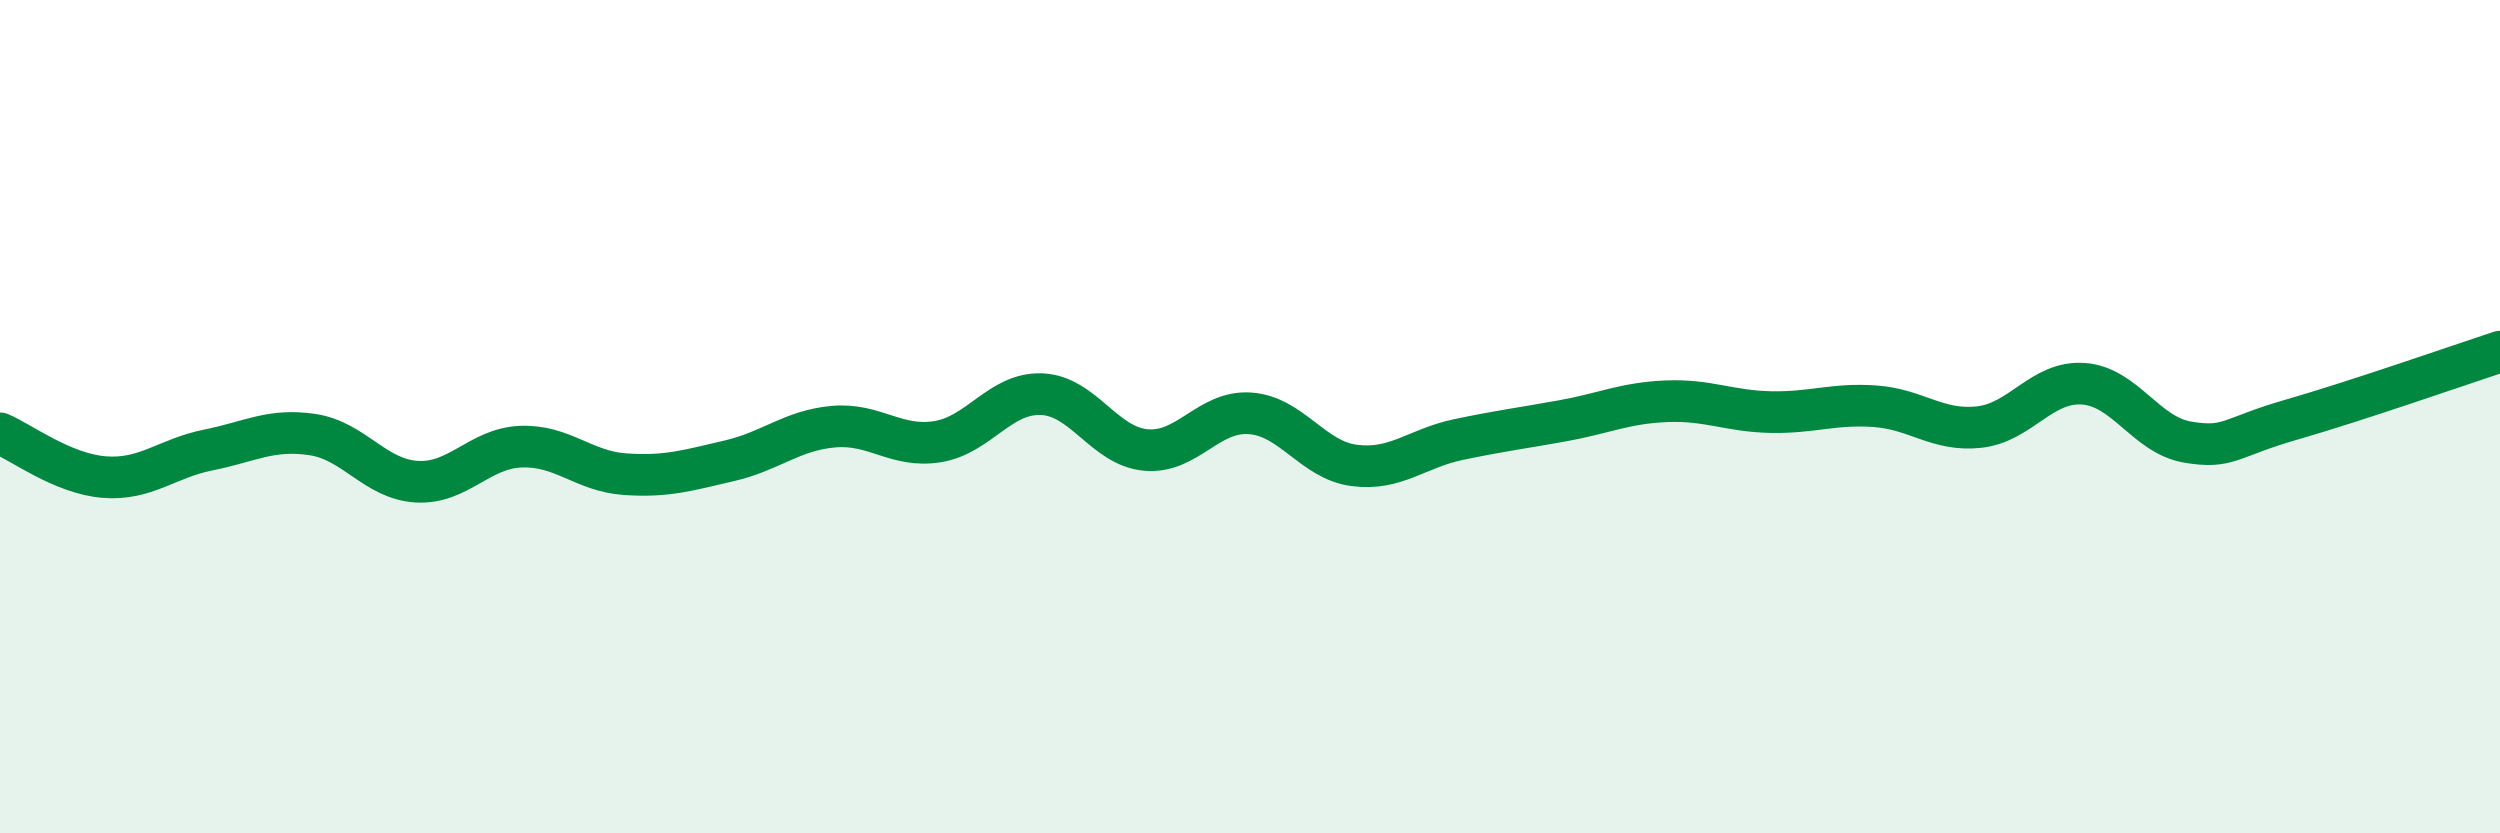 
    <svg width="60" height="20" viewBox="0 0 60 20" xmlns="http://www.w3.org/2000/svg">
      <path
        d="M 0,10.4 C 0.5,10.61 1.5,11.37 2.5,11.45 C 3.5,11.53 4,11 5,10.8 C 6,10.6 6.5,10.28 7.5,10.43 C 8.5,10.58 9,11.5 10,11.56 C 11,11.62 11.5,10.76 12.5,10.72 C 13.5,10.68 14,11.31 15,11.38 C 16,11.45 16.5,11.29 17.5,11.06 C 18.5,10.83 19,10.33 20,10.24 C 21,10.15 21.5,10.76 22.5,10.6 C 23.5,10.44 24,9.42 25,9.46 C 26,9.5 26.5,10.71 27.5,10.8 C 28.5,10.89 29,9.85 30,9.92 C 31,9.99 31.5,11.04 32.5,11.17 C 33.5,11.3 34,10.76 35,10.55 C 36,10.34 36.5,10.28 37.5,10.1 C 38.5,9.92 39,9.67 40,9.63 C 41,9.59 41.5,9.87 42.5,9.89 C 43.5,9.91 44,9.68 45,9.75 C 46,9.82 46.5,10.36 47.5,10.25 C 48.5,10.14 49,9.14 50,9.21 C 51,9.28 51.5,10.44 52.5,10.61 C 53.5,10.78 53.5,10.5 55,10.07 C 56.5,9.64 59,8.77 60,8.44L60 20L0 20Z"
        fill="#008740"
        opacity="0.1"
        stroke-linecap="round"
        stroke-linejoin="round"
      />
      <path
        d="M 0,10.4 C 0.5,10.61 1.5,11.37 2.5,11.45 C 3.5,11.53 4,11 5,10.8 C 6,10.6 6.5,10.28 7.5,10.43 C 8.5,10.58 9,11.5 10,11.56 C 11,11.62 11.5,10.76 12.5,10.72 C 13.5,10.68 14,11.31 15,11.38 C 16,11.45 16.5,11.29 17.5,11.06 C 18.5,10.83 19,10.33 20,10.24 C 21,10.15 21.5,10.76 22.5,10.6 C 23.5,10.44 24,9.42 25,9.46 C 26,9.5 26.5,10.71 27.5,10.8 C 28.5,10.89 29,9.85 30,9.92 C 31,9.99 31.5,11.04 32.5,11.17 C 33.5,11.3 34,10.76 35,10.55 C 36,10.34 36.5,10.28 37.5,10.1 C 38.5,9.92 39,9.67 40,9.63 C 41,9.59 41.5,9.87 42.5,9.89 C 43.5,9.91 44,9.68 45,9.75 C 46,9.82 46.5,10.36 47.5,10.25 C 48.5,10.14 49,9.14 50,9.21 C 51,9.28 51.5,10.44 52.5,10.61 C 53.5,10.78 53.5,10.5 55,10.07 C 56.5,9.64 59,8.77 60,8.44"
        stroke="#008740"
        stroke-width="1"
        fill="none"
        stroke-linecap="round"
        stroke-linejoin="round"
      />
    </svg>
  